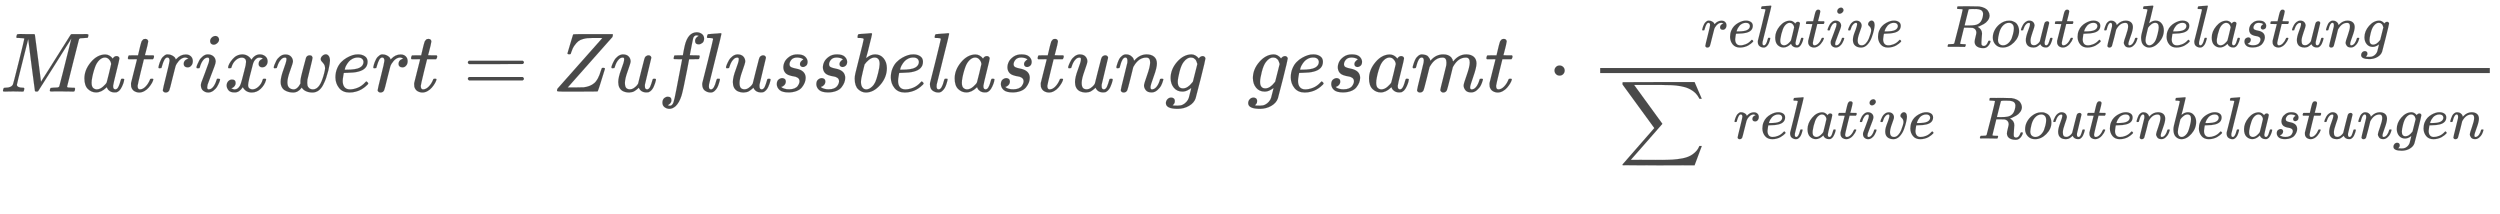 <svg xmlns="http://www.w3.org/2000/svg" role="img" aria-hidden="true" style="vertical-align: -3.36ex;font-size: 14.4pt;font-family: 'Times New Roman';color: #494949;" viewBox="0 -1088.4 29708.9 2539" focusable="false" width="69.002ex" height="5.897ex" xmlns:xlink="http://www.w3.org/1999/xlink"><defs id="MathJax_SVG_glyphs"><path id="MJMATHI-4D" stroke-width="1" d="M 289 629 Q 289 635 232 637 Q 208 637 201 638 T 194 648 Q 194 649 196 659 Q 197 662 198 666 T 199 671 T 201 676 T 203 679 T 207 681 T 212 683 T 220 683 T 232 684 Q 238 684 262 684 T 307 683 Q 386 683 398 683 T 414 678 Q 415 674 451 396 L 487 117 L 510 154 Q 534 190 574 254 T 662 394 Q 837 673 839 675 Q 840 676 842 678 T 846 681 L 852 683 H 948 Q 965 683 988 683 T 1017 684 Q 1051 684 1051 673 Q 1051 668 1048 656 T 1045 643 Q 1041 637 1008 637 Q 968 636 957 634 T 939 623 Q 936 618 867 340 T 797 59 Q 797 55 798 54 T 805 50 T 822 48 T 855 46 H 886 Q 892 37 892 35 Q 892 19 885 5 Q 880 0 869 0 Q 864 0 828 1 T 736 2 Q 675 2 644 2 T 609 1 Q 592 1 592 11 Q 592 13 594 25 Q 598 41 602 43 T 625 46 Q 652 46 685 49 Q 699 52 704 61 Q 706 65 742 207 T 813 490 T 848 631 L 654 322 Q 458 10 453 5 Q 451 4 449 3 Q 444 0 433 0 Q 418 0 415 7 Q 413 11 374 317 L 335 624 L 267 354 Q 200 88 200 79 Q 206 46 272 46 H 282 Q 288 41 289 37 T 286 19 Q 282 3 278 1 Q 274 0 267 0 Q 265 0 255 0 T 221 1 T 157 2 Q 127 2 95 1 T 58 0 Q 43 0 39 2 T 35 11 Q 35 13 38 25 T 43 40 Q 45 46 65 46 Q 135 46 154 86 Q 158 92 223 354 T 289 629 Z" /><path id="MJMATHI-61" stroke-width="1" d="M 33 157 Q 33 258 109 349 T 280 441 Q 331 441 370 392 Q 386 422 416 422 Q 429 422 439 414 T 449 394 Q 449 381 412 234 T 374 68 Q 374 43 381 35 T 402 26 Q 411 27 422 35 Q 443 55 463 131 Q 469 151 473 152 Q 475 153 483 153 H 487 Q 506 153 506 144 Q 506 138 501 117 T 481 63 T 449 13 Q 436 0 417 -8 Q 409 -10 393 -10 Q 359 -10 336 5 T 306 36 L 300 51 Q 299 52 296 50 Q 294 48 292 46 Q 233 -10 172 -10 Q 117 -10 75 30 T 33 157 Z M 351 328 Q 351 334 346 350 T 323 385 T 277 405 Q 242 405 210 374 T 160 293 Q 131 214 119 129 Q 119 126 119 118 T 118 106 Q 118 61 136 44 T 179 26 Q 217 26 254 59 T 298 110 Q 300 114 325 217 T 351 328 Z" /><path id="MJMATHI-74" stroke-width="1" d="M 26 385 Q 19 392 19 395 Q 19 399 22 411 T 27 425 Q 29 430 36 430 T 87 431 H 140 L 159 511 Q 162 522 166 540 T 173 566 T 179 586 T 187 603 T 197 615 T 211 624 T 229 626 Q 247 625 254 615 T 261 596 Q 261 589 252 549 T 232 470 L 222 433 Q 222 431 272 431 H 323 Q 330 424 330 420 Q 330 398 317 385 H 210 L 174 240 Q 135 80 135 68 Q 135 26 162 26 Q 197 26 230 60 T 283 144 Q 285 150 288 151 T 303 153 H 307 Q 322 153 322 145 Q 322 142 319 133 Q 314 117 301 95 T 267 48 T 216 6 T 155 -11 Q 125 -11 98 4 T 59 56 Q 57 64 57 83 V 101 L 92 241 Q 127 382 128 383 Q 128 385 77 385 H 26 Z" /><path id="MJMATHI-72" stroke-width="1" d="M 21 287 Q 22 290 23 295 T 28 317 T 38 348 T 53 381 T 73 411 T 99 433 T 132 442 Q 161 442 183 430 T 214 408 T 225 388 Q 227 382 228 382 T 236 389 Q 284 441 347 441 H 350 Q 398 441 422 400 Q 430 381 430 363 Q 430 333 417 315 T 391 292 T 366 288 Q 346 288 334 299 T 322 328 Q 322 376 378 392 Q 356 405 342 405 Q 286 405 239 331 Q 229 315 224 298 T 190 165 Q 156 25 151 16 Q 138 -11 108 -11 Q 95 -11 87 -5 T 76 7 T 74 17 Q 74 30 114 189 T 154 366 Q 154 405 128 405 Q 107 405 92 377 T 68 316 T 57 280 Q 55 278 41 278 H 27 Q 21 284 21 287 Z" /><path id="MJMATHI-69" stroke-width="1" d="M 184 600 Q 184 624 203 642 T 247 661 Q 265 661 277 649 T 290 619 Q 290 596 270 577 T 226 557 Q 211 557 198 567 T 184 600 Z M 21 287 Q 21 295 30 318 T 54 369 T 98 420 T 158 442 Q 197 442 223 419 T 250 357 Q 250 340 236 301 T 196 196 T 154 83 Q 149 61 149 51 Q 149 26 166 26 Q 175 26 185 29 T 208 43 T 235 78 T 260 137 Q 263 149 265 151 T 282 153 Q 302 153 302 143 Q 302 135 293 112 T 268 61 T 223 11 T 161 -11 Q 129 -11 102 10 T 74 74 Q 74 91 79 106 T 122 220 Q 160 321 166 341 T 173 380 Q 173 404 156 404 H 154 Q 124 404 99 371 T 61 287 Q 60 286 59 284 T 58 281 T 56 279 T 53 278 T 49 278 T 41 278 H 27 Q 21 284 21 287 Z" /><path id="MJMATHI-78" stroke-width="1" d="M 52 289 Q 59 331 106 386 T 222 442 Q 257 442 286 424 T 329 379 Q 371 442 430 442 Q 467 442 494 420 T 522 361 Q 522 332 508 314 T 481 292 T 458 288 Q 439 288 427 299 T 415 328 Q 415 374 465 391 Q 454 404 425 404 Q 412 404 406 402 Q 368 386 350 336 Q 290 115 290 78 Q 290 50 306 38 T 341 26 Q 378 26 414 59 T 463 140 Q 466 150 469 151 T 485 153 H 489 Q 504 153 504 145 Q 504 144 502 134 Q 486 77 440 33 T 333 -11 Q 263 -11 227 52 Q 186 -10 133 -10 H 127 Q 78 -10 57 16 T 35 71 Q 35 103 54 123 T 99 143 Q 142 143 142 101 Q 142 81 130 66 T 107 46 T 94 41 L 91 40 Q 91 39 97 36 T 113 29 T 132 26 Q 168 26 194 71 Q 203 87 217 139 T 245 247 T 261 313 Q 266 340 266 352 Q 266 380 251 392 T 217 404 Q 177 404 142 372 T 93 290 Q 91 281 88 280 T 72 278 H 58 Q 52 284 52 289 Z" /><path id="MJMATHI-77" stroke-width="1" d="M 580 385 Q 580 406 599 424 T 641 443 Q 659 443 674 425 T 690 368 Q 690 339 671 253 Q 656 197 644 161 T 609 80 T 554 12 T 482 -11 Q 438 -11 404 5 T 355 48 Q 354 47 352 44 Q 311 -11 252 -11 Q 226 -11 202 -5 T 155 14 T 118 53 T 104 116 Q 104 170 138 262 T 173 379 Q 173 380 173 381 Q 173 390 173 393 T 169 400 T 158 404 H 154 Q 131 404 112 385 T 82 344 T 65 302 T 57 280 Q 55 278 41 278 H 27 Q 21 284 21 287 Q 21 293 29 315 T 52 366 T 96 418 T 161 441 Q 204 441 227 416 T 250 358 Q 250 340 217 250 T 184 111 Q 184 65 205 46 T 258 26 Q 301 26 334 87 L 339 96 V 119 Q 339 122 339 128 T 340 136 T 341 143 T 342 152 T 345 165 T 348 182 T 354 206 T 362 238 T 373 281 Q 402 395 406 404 Q 419 431 449 431 Q 468 431 475 421 T 483 402 Q 483 389 454 274 T 422 142 Q 420 131 420 107 V 100 Q 420 85 423 71 T 442 42 T 487 26 Q 558 26 600 148 Q 609 171 620 213 T 632 273 Q 632 306 619 325 T 593 357 T 580 385 Z" /><path id="MJMATHI-65" stroke-width="1" d="M 39 168 Q 39 225 58 272 T 107 350 T 174 402 T 244 433 T 307 442 H 310 Q 355 442 388 420 T 421 355 Q 421 265 310 237 Q 261 224 176 223 Q 139 223 138 221 Q 138 219 132 186 T 125 128 Q 125 81 146 54 T 209 26 T 302 45 T 394 111 Q 403 121 406 121 Q 410 121 419 112 T 429 98 T 420 82 T 390 55 T 344 24 T 281 -1 T 205 -11 Q 126 -11 83 42 T 39 168 Z M 373 353 Q 367 405 305 405 Q 272 405 244 391 T 199 357 T 170 316 T 154 280 T 149 261 Q 149 260 169 260 Q 282 260 327 284 T 373 353 Z" /><path id="MJMAIN-3D" stroke-width="1" d="M 56 347 Q 56 360 70 367 H 707 Q 722 359 722 347 Q 722 336 708 328 L 390 327 H 72 Q 56 332 56 347 Z M 56 153 Q 56 168 72 173 H 708 Q 722 163 722 153 Q 722 140 707 133 H 70 Q 56 140 56 153 Z" /><path id="MJMATHI-5A" stroke-width="1" d="M 58 8 Q 58 23 64 35 Q 64 36 329 334 T 596 635 L 586 637 Q 575 637 512 637 H 500 H 476 Q 442 637 420 635 T 365 624 T 311 598 T 266 548 T 228 469 Q 227 466 226 463 T 224 458 T 223 453 T 222 450 L 221 448 Q 218 443 202 443 Q 185 443 182 453 L 214 561 Q 228 606 241 651 Q 249 679 253 681 Q 256 683 487 683 H 718 Q 723 678 723 675 Q 723 673 717 649 Q 189 54 188 52 L 185 49 H 274 Q 369 50 377 51 Q 452 60 500 100 T 579 247 Q 587 272 590 277 T 603 282 H 607 Q 628 282 628 271 Q 547 5 541 2 Q 538 0 300 0 H 124 Q 58 0 58 8 Z" /><path id="MJMATHI-75" stroke-width="1" d="M 21 287 Q 21 295 30 318 T 55 370 T 99 420 T 158 442 Q 204 442 227 417 T 250 358 Q 250 340 216 246 T 182 105 Q 182 62 196 45 T 238 27 T 291 44 T 328 78 L 339 95 Q 341 99 377 247 Q 407 367 413 387 T 427 416 Q 444 431 463 431 Q 480 431 488 421 T 496 402 L 420 84 Q 419 79 419 68 Q 419 43 426 35 T 447 26 Q 469 29 482 57 T 512 145 Q 514 153 532 153 Q 551 153 551 144 Q 550 139 549 130 T 540 98 T 523 55 T 498 17 T 462 -8 Q 454 -10 438 -10 Q 372 -10 347 46 Q 345 45 336 36 T 318 21 T 296 6 T 267 -6 T 233 -11 Q 189 -11 155 7 Q 103 38 103 113 Q 103 170 138 262 T 173 379 Q 173 380 173 381 Q 173 390 173 393 T 169 400 T 158 404 H 154 Q 131 404 112 385 T 82 344 T 65 302 T 57 280 Q 55 278 41 278 H 27 Q 21 284 21 287 Z" /><path id="MJMATHI-66" stroke-width="1" d="M 118 -162 Q 120 -162 124 -164 T 135 -167 T 147 -168 Q 160 -168 171 -155 T 187 -126 Q 197 -99 221 27 T 267 267 T 289 382 V 385 H 242 Q 195 385 192 387 Q 188 390 188 397 L 195 425 Q 197 430 203 430 T 250 431 Q 298 431 298 432 Q 298 434 307 482 T 319 540 Q 356 705 465 705 Q 502 703 526 683 T 550 630 Q 550 594 529 578 T 487 561 Q 443 561 443 603 Q 443 622 454 636 T 478 657 L 487 662 Q 471 668 457 668 Q 445 668 434 658 T 419 630 Q 412 601 403 552 T 387 469 T 380 433 Q 380 431 435 431 Q 480 431 487 430 T 498 424 Q 499 420 496 407 T 491 391 Q 489 386 482 386 T 428 385 H 372 L 349 263 Q 301 15 282 -47 Q 255 -132 212 -173 Q 175 -205 139 -205 Q 107 -205 81 -186 T 55 -132 Q 55 -95 76 -78 T 118 -61 Q 162 -61 162 -103 Q 162 -122 151 -136 T 127 -157 L 118 -162 Z" /><path id="MJMATHI-6C" stroke-width="1" d="M 117 59 Q 117 26 142 26 Q 179 26 205 131 Q 211 151 215 152 Q 217 153 225 153 H 229 Q 238 153 241 153 T 246 151 T 248 144 Q 247 138 245 128 T 234 90 T 214 43 T 183 6 T 137 -11 Q 101 -11 70 11 T 38 85 Q 38 97 39 102 L 104 360 Q 167 615 167 623 Q 167 626 166 628 T 162 632 T 157 634 T 149 635 T 141 636 T 132 637 T 122 637 Q 112 637 109 637 T 101 638 T 95 641 T 94 647 Q 94 649 96 661 Q 101 680 107 682 T 179 688 Q 194 689 213 690 T 243 693 T 254 694 Q 266 694 266 686 Q 266 675 193 386 T 118 83 Q 118 81 118 75 T 117 65 V 59 Z" /><path id="MJMATHI-73" stroke-width="1" d="M 131 289 Q 131 321 147 354 T 203 415 T 300 442 Q 362 442 390 415 T 419 355 Q 419 323 402 308 T 364 292 Q 351 292 340 300 T 328 326 Q 328 342 337 354 T 354 372 T 367 378 Q 368 378 368 379 Q 368 382 361 388 T 336 399 T 297 405 Q 249 405 227 379 T 204 326 Q 204 301 223 291 T 278 274 T 330 259 Q 396 230 396 163 Q 396 135 385 107 T 352 51 T 289 7 T 195 -10 Q 118 -10 86 19 T 53 87 Q 53 126 74 143 T 118 160 Q 133 160 146 151 T 160 120 Q 160 94 142 76 T 111 58 Q 109 57 108 57 T 107 55 Q 108 52 115 47 T 146 34 T 201 27 Q 237 27 263 38 T 301 66 T 318 97 T 323 122 Q 323 150 302 164 T 254 181 T 195 196 T 148 231 Q 131 256 131 289 Z" /><path id="MJMATHI-62" stroke-width="1" d="M 73 647 Q 73 657 77 670 T 89 683 Q 90 683 161 688 T 234 694 Q 246 694 246 685 T 212 542 Q 204 508 195 472 T 180 418 L 176 399 Q 176 396 182 402 Q 231 442 283 442 Q 345 442 383 396 T 422 280 Q 422 169 343 79 T 173 -11 Q 123 -11 82 27 T 40 150 V 159 Q 40 180 48 217 T 97 414 Q 147 611 147 623 T 109 637 Q 104 637 101 637 H 96 Q 86 637 83 637 T 76 640 T 73 647 Z M 336 325 V 331 Q 336 405 275 405 Q 258 405 240 397 T 207 376 T 181 352 T 163 330 L 157 322 L 136 236 Q 114 150 114 114 Q 114 66 138 42 Q 154 26 178 26 Q 211 26 245 58 Q 270 81 285 114 T 318 219 Q 336 291 336 325 Z" /><path id="MJMATHI-6E" stroke-width="1" d="M 21 287 Q 22 293 24 303 T 36 341 T 56 388 T 89 425 T 135 442 Q 171 442 195 424 T 225 390 T 231 369 Q 231 367 232 367 L 243 378 Q 304 442 382 442 Q 436 442 469 415 T 503 336 T 465 179 T 427 52 Q 427 26 444 26 Q 450 26 453 27 Q 482 32 505 65 T 540 145 Q 542 153 560 153 Q 580 153 580 145 Q 580 144 576 130 Q 568 101 554 73 T 508 17 T 439 -10 Q 392 -10 371 17 T 350 73 Q 350 92 386 193 T 423 345 Q 423 404 379 404 H 374 Q 288 404 229 303 L 222 291 L 189 157 Q 156 26 151 16 Q 138 -11 108 -11 Q 95 -11 87 -5 T 76 7 T 74 17 Q 74 30 112 180 T 152 343 Q 153 348 153 366 Q 153 405 129 405 Q 91 405 66 305 Q 60 285 60 284 Q 58 278 41 278 H 27 Q 21 284 21 287 Z" /><path id="MJMATHI-67" stroke-width="1" d="M 311 43 Q 296 30 267 15 T 206 0 Q 143 0 105 45 T 66 160 Q 66 265 143 353 T 314 442 Q 361 442 401 394 L 404 398 Q 406 401 409 404 T 418 412 T 431 419 T 447 422 Q 461 422 470 413 T 480 394 Q 480 379 423 152 T 363 -80 Q 345 -134 286 -169 T 151 -205 Q 10 -205 10 -137 Q 10 -111 28 -91 T 74 -71 Q 89 -71 102 -80 T 116 -111 Q 116 -121 114 -130 T 107 -144 T 99 -154 T 92 -162 L 90 -164 H 91 Q 101 -167 151 -167 Q 189 -167 211 -155 Q 234 -144 254 -122 T 282 -75 Q 288 -56 298 -13 Q 311 35 311 43 Z M 384 328 L 380 339 Q 377 350 375 354 T 369 368 T 359 382 T 346 393 T 328 402 T 306 405 Q 262 405 221 352 Q 191 313 171 233 T 151 117 Q 151 38 213 38 Q 269 38 323 108 L 331 118 L 384 328 Z" /><path id="MJMATHI-6D" stroke-width="1" d="M 21 287 Q 22 293 24 303 T 36 341 T 56 388 T 88 425 T 132 442 T 175 435 T 205 417 T 221 395 T 229 376 L 231 369 Q 231 367 232 367 L 243 378 Q 303 442 384 442 Q 401 442 415 440 T 441 433 T 460 423 T 475 411 T 485 398 T 493 385 T 497 373 T 500 364 T 502 357 L 510 367 Q 573 442 659 442 Q 713 442 746 415 T 780 336 Q 780 285 742 178 T 704 50 Q 705 36 709 31 T 724 26 Q 752 26 776 56 T 815 138 Q 818 149 821 151 T 837 153 Q 857 153 857 145 Q 857 144 853 130 Q 845 101 831 73 T 785 17 T 716 -10 Q 669 -10 648 17 T 627 73 Q 627 92 663 193 T 700 345 Q 700 404 656 404 H 651 Q 565 404 506 303 L 499 291 L 466 157 Q 433 26 428 16 Q 415 -11 385 -11 Q 372 -11 364 -4 T 353 8 T 350 18 Q 350 29 384 161 L 420 307 Q 423 322 423 345 Q 423 404 379 404 H 374 Q 288 404 229 303 L 222 291 L 189 157 Q 156 26 151 16 Q 138 -11 108 -11 Q 95 -11 87 -5 T 76 7 T 74 17 Q 74 30 112 181 Q 151 335 151 342 Q 154 357 154 369 Q 154 405 129 405 Q 107 405 92 377 T 69 316 T 57 280 Q 55 278 41 278 H 27 Q 21 284 21 287 Z" /><path id="MJMAIN-22C5" stroke-width="1" d="M 78 250 Q 78 274 95 292 T 138 310 Q 162 310 180 294 T 199 251 Q 199 226 182 208 T 139 190 T 96 207 T 78 250 Z" /><path id="MJMATHI-76" stroke-width="1" d="M 173 380 Q 173 405 154 405 Q 130 405 104 376 T 61 287 Q 60 286 59 284 T 58 281 T 56 279 T 53 278 T 49 278 T 41 278 H 27 Q 21 284 21 287 Q 21 294 29 316 T 53 368 T 97 419 T 160 441 Q 202 441 225 417 T 249 361 Q 249 344 246 335 Q 246 329 231 291 T 200 202 T 182 113 Q 182 86 187 69 Q 200 26 250 26 Q 287 26 319 60 T 369 139 T 398 222 T 409 277 Q 409 300 401 317 T 383 343 T 365 361 T 357 383 Q 357 405 376 424 T 417 443 Q 436 443 451 425 T 467 367 Q 467 340 455 284 T 418 159 T 347 40 T 241 -11 Q 177 -11 139 22 Q 102 54 102 117 Q 102 148 110 181 T 151 298 Q 173 362 173 380 Z" /><path id="MJMATHI-52" stroke-width="1" d="M 230 637 Q 203 637 198 638 T 193 649 Q 193 676 204 682 Q 206 683 378 683 Q 550 682 564 680 Q 620 672 658 652 T 712 606 T 733 563 T 739 529 Q 739 484 710 445 T 643 385 T 576 351 T 538 338 L 545 333 Q 612 295 612 223 Q 612 212 607 162 T 602 80 V 71 Q 602 53 603 43 T 614 25 T 640 16 Q 668 16 686 38 T 712 85 Q 717 99 720 102 T 735 105 Q 755 105 755 93 Q 755 75 731 36 Q 693 -21 641 -21 H 632 Q 571 -21 531 4 T 487 82 Q 487 109 502 166 T 517 239 Q 517 290 474 313 Q 459 320 449 321 T 378 323 H 309 L 277 193 Q 244 61 244 59 Q 244 55 245 54 T 252 50 T 269 48 T 302 46 H 333 Q 339 38 339 37 T 336 19 Q 332 6 326 0 H 311 Q 275 2 180 2 Q 146 2 117 2 T 71 2 T 50 1 Q 33 1 33 10 Q 33 12 36 24 Q 41 43 46 45 Q 50 46 61 46 H 67 Q 94 46 127 49 Q 141 52 146 61 Q 149 65 218 339 T 287 628 Q 287 635 230 637 Z M 630 554 Q 630 586 609 608 T 523 636 Q 521 636 500 636 T 462 637 H 440 Q 393 637 386 627 Q 385 624 352 494 T 319 361 Q 319 360 388 360 Q 466 361 492 367 Q 556 377 592 426 Q 608 449 619 486 T 630 554 Z" /><path id="MJMATHI-6F" stroke-width="1" d="M 201 -11 Q 126 -11 80 38 T 34 156 Q 34 221 64 279 T 146 380 Q 222 441 301 441 Q 333 441 341 440 Q 354 437 367 433 T 402 417 T 438 387 T 464 338 T 476 268 Q 476 161 390 75 T 201 -11 Z M 121 120 Q 121 70 147 48 T 206 26 Q 250 26 289 58 T 351 142 Q 360 163 374 216 T 388 308 Q 388 352 370 375 Q 346 405 306 405 Q 243 405 195 347 Q 158 303 140 230 T 121 120 Z" /><path id="MJSZ2-2211" stroke-width="1" d="M 60 948 Q 63 950 665 950 H 1267 L 1325 815 Q 1384 677 1388 669 H 1348 L 1341 683 Q 1320 724 1285 761 Q 1235 809 1174 838 T 1033 881 T 882 898 T 699 902 H 574 H 543 H 251 L 259 891 Q 722 258 724 252 Q 725 250 724 246 Q 721 243 460 -56 L 196 -356 Q 196 -357 407 -357 Q 459 -357 548 -357 T 676 -358 Q 812 -358 896 -353 T 1063 -332 T 1204 -283 T 1307 -196 Q 1328 -170 1348 -124 H 1388 Q 1388 -125 1381 -145 T 1356 -210 T 1325 -294 L 1267 -449 L 666 -450 Q 64 -450 61 -448 Q 55 -446 55 -439 Q 55 -437 57 -433 L 590 177 Q 590 178 557 222 T 452 366 T 322 544 L 56 909 L 55 924 Q 55 945 60 948 Z" /></defs><g fill="currentColor" stroke="currentColor" stroke-width="0" transform="matrix(1 0 0 -1 0 0)"><use xmlns:NS2="http://www.w3.org/1999/xlink" NS2:href="#MJMATHI-4D" /><use x="970" y="0" xmlns:NS3="http://www.w3.org/1999/xlink" NS3:href="#MJMATHI-61" /><use x="1500" y="0" xmlns:NS4="http://www.w3.org/1999/xlink" NS4:href="#MJMATHI-74" /><use x="1861" y="0" xmlns:NS5="http://www.w3.org/1999/xlink" NS5:href="#MJMATHI-72" /><use x="2313" y="0" xmlns:NS6="http://www.w3.org/1999/xlink" NS6:href="#MJMATHI-69" /><use x="2658" y="0" xmlns:NS7="http://www.w3.org/1999/xlink" NS7:href="#MJMATHI-78" /><use x="3231" y="0" xmlns:NS8="http://www.w3.org/1999/xlink" NS8:href="#MJMATHI-77" /><use x="3947" y="0" xmlns:NS9="http://www.w3.org/1999/xlink" NS9:href="#MJMATHI-65" /><use x="4414" y="0" xmlns:NS10="http://www.w3.org/1999/xlink" NS10:href="#MJMATHI-72" /><use x="4865" y="0" xmlns:NS11="http://www.w3.org/1999/xlink" NS11:href="#MJMATHI-74" /><use x="5504" y="0" xmlns:NS12="http://www.w3.org/1999/xlink" NS12:href="#MJMAIN-3D" /><g transform="translate(6561)"><use xmlns:NS13="http://www.w3.org/1999/xlink" NS13:href="#MJMATHI-5A" /><use x="683" y="0" xmlns:NS14="http://www.w3.org/1999/xlink" NS14:href="#MJMATHI-75" /><use x="1256" y="0" xmlns:NS15="http://www.w3.org/1999/xlink" NS15:href="#MJMATHI-66" /><use x="1746" y="0" xmlns:NS16="http://www.w3.org/1999/xlink" NS16:href="#MJMATHI-6C" /><use x="2045" y="0" xmlns:NS17="http://www.w3.org/1999/xlink" NS17:href="#MJMATHI-75" /><use x="2617" y="0" xmlns:NS18="http://www.w3.org/1999/xlink" NS18:href="#MJMATHI-73" /><use x="3087" y="0" xmlns:NS19="http://www.w3.org/1999/xlink" NS19:href="#MJMATHI-73" /><use x="3556" y="0" xmlns:NS20="http://www.w3.org/1999/xlink" NS20:href="#MJMATHI-62" /><use x="3986" y="0" xmlns:NS21="http://www.w3.org/1999/xlink" NS21:href="#MJMATHI-65" /><use x="4452" y="0" xmlns:NS22="http://www.w3.org/1999/xlink" NS22:href="#MJMATHI-6C" /><use x="4751" y="0" xmlns:NS23="http://www.w3.org/1999/xlink" NS23:href="#MJMATHI-61" /><use x="5280" y="0" xmlns:NS24="http://www.w3.org/1999/xlink" NS24:href="#MJMATHI-73" /><use x="5750" y="0" xmlns:NS25="http://www.w3.org/1999/xlink" NS25:href="#MJMATHI-74" /><use x="6111" y="0" xmlns:NS26="http://www.w3.org/1999/xlink" NS26:href="#MJMATHI-75" /><use x="6684" y="0" xmlns:NS27="http://www.w3.org/1999/xlink" NS27:href="#MJMATHI-6E" /><use x="7284" y="0" xmlns:NS28="http://www.w3.org/1999/xlink" NS28:href="#MJMATHI-67" /></g><g transform="translate(14823)"><use xmlns:NS29="http://www.w3.org/1999/xlink" NS29:href="#MJMATHI-67" /><use x="477" y="0" xmlns:NS30="http://www.w3.org/1999/xlink" NS30:href="#MJMATHI-65" /><use x="944" y="0" xmlns:NS31="http://www.w3.org/1999/xlink" NS31:href="#MJMATHI-73" /><use x="1413" y="0" xmlns:NS32="http://www.w3.org/1999/xlink" NS32:href="#MJMATHI-61" /><use x="1943" y="0" xmlns:NS33="http://www.w3.org/1999/xlink" NS33:href="#MJMATHI-6D" /><use x="2821" y="0" xmlns:NS34="http://www.w3.org/1999/xlink" NS34:href="#MJMATHI-74" /></g><use x="18395" y="0" xmlns:NS35="http://www.w3.org/1999/xlink" NS35:href="#MJMAIN-22C5" /><g transform="translate(18896)"><g transform="translate(120)"><rect stroke="none" x="0" y="220" width="10572" height="60" /><g transform="translate(1197 531)"><use transform="scale(0.707)" xmlns:NS36="http://www.w3.org/1999/xlink" NS36:href="#MJMATHI-72" /><use transform="scale(0.707)" x="451" y="0" xmlns:NS37="http://www.w3.org/1999/xlink" NS37:href="#MJMATHI-65" /><use transform="scale(0.707)" x="918" y="0" xmlns:NS38="http://www.w3.org/1999/xlink" NS38:href="#MJMATHI-6C" /><use transform="scale(0.707)" x="1216" y="0" xmlns:NS39="http://www.w3.org/1999/xlink" NS39:href="#MJMATHI-61" /><use transform="scale(0.707)" x="1746" y="0" xmlns:NS40="http://www.w3.org/1999/xlink" NS40:href="#MJMATHI-74" /><use transform="scale(0.707)" x="2107" y="0" xmlns:NS41="http://www.w3.org/1999/xlink" NS41:href="#MJMATHI-69" /><use transform="scale(0.707)" x="2453" y="0" xmlns:NS42="http://www.w3.org/1999/xlink" NS42:href="#MJMATHI-76" /><use transform="scale(0.707)" x="2938" y="0" xmlns:NS43="http://www.w3.org/1999/xlink" NS43:href="#MJMATHI-65" /><g transform="translate(2908)"><use transform="scale(0.707)" xmlns:NS44="http://www.w3.org/1999/xlink" NS44:href="#MJMATHI-52" /><use transform="scale(0.707)" x="759" y="0" xmlns:NS45="http://www.w3.org/1999/xlink" NS45:href="#MJMATHI-6F" /><use transform="scale(0.707)" x="1245" y="0" xmlns:NS46="http://www.w3.org/1999/xlink" NS46:href="#MJMATHI-75" /><use transform="scale(0.707)" x="1817" y="0" xmlns:NS47="http://www.w3.org/1999/xlink" NS47:href="#MJMATHI-74" /><use transform="scale(0.707)" x="2179" y="0" xmlns:NS48="http://www.w3.org/1999/xlink" NS48:href="#MJMATHI-65" /><use transform="scale(0.707)" x="2645" y="0" xmlns:NS49="http://www.w3.org/1999/xlink" NS49:href="#MJMATHI-6E" /><use transform="scale(0.707)" x="3246" y="0" xmlns:NS50="http://www.w3.org/1999/xlink" NS50:href="#MJMATHI-62" /><use transform="scale(0.707)" x="3675" y="0" xmlns:NS51="http://www.w3.org/1999/xlink" NS51:href="#MJMATHI-65" /><use transform="scale(0.707)" x="4142" y="0" xmlns:NS52="http://www.w3.org/1999/xlink" NS52:href="#MJMATHI-6C" /><use transform="scale(0.707)" x="4440" y="0" xmlns:NS53="http://www.w3.org/1999/xlink" NS53:href="#MJMATHI-61" /><use transform="scale(0.707)" x="4970" y="0" xmlns:NS54="http://www.w3.org/1999/xlink" NS54:href="#MJMATHI-73" /><use transform="scale(0.707)" x="5439" y="0" xmlns:NS55="http://www.w3.org/1999/xlink" NS55:href="#MJMATHI-74" /><use transform="scale(0.707)" x="5801" y="0" xmlns:NS56="http://www.w3.org/1999/xlink" NS56:href="#MJMATHI-75" /><use transform="scale(0.707)" x="6373" y="0" xmlns:NS57="http://www.w3.org/1999/xlink" NS57:href="#MJMATHI-6E" /><use transform="scale(0.707)" x="6974" y="0" xmlns:NS58="http://www.w3.org/1999/xlink" NS58:href="#MJMATHI-67" /></g></g><g transform="translate(60 -558)"><g transform="translate(166)"><use transform="scale(0.707)" x="0" y="-1" xmlns:NS59="http://www.w3.org/1999/xlink" NS59:href="#MJSZ2-2211" /></g><g transform="translate(1521)"><use transform="scale(0.707)" xmlns:NS60="http://www.w3.org/1999/xlink" NS60:href="#MJMATHI-72" /><use transform="scale(0.707)" x="451" y="0" xmlns:NS61="http://www.w3.org/1999/xlink" NS61:href="#MJMATHI-65" /><use transform="scale(0.707)" x="918" y="0" xmlns:NS62="http://www.w3.org/1999/xlink" NS62:href="#MJMATHI-6C" /><use transform="scale(0.707)" x="1216" y="0" xmlns:NS63="http://www.w3.org/1999/xlink" NS63:href="#MJMATHI-61" /><use transform="scale(0.707)" x="1746" y="0" xmlns:NS64="http://www.w3.org/1999/xlink" NS64:href="#MJMATHI-74" /><use transform="scale(0.707)" x="2107" y="0" xmlns:NS65="http://www.w3.org/1999/xlink" NS65:href="#MJMATHI-69" /><use transform="scale(0.707)" x="2453" y="0" xmlns:NS66="http://www.w3.org/1999/xlink" NS66:href="#MJMATHI-76" /><use transform="scale(0.707)" x="2938" y="0" xmlns:NS67="http://www.w3.org/1999/xlink" NS67:href="#MJMATHI-65" /></g><g transform="translate(4429)"><use transform="scale(0.707)" xmlns:NS68="http://www.w3.org/1999/xlink" NS68:href="#MJMATHI-52" /><use transform="scale(0.707)" x="759" y="0" xmlns:NS69="http://www.w3.org/1999/xlink" NS69:href="#MJMATHI-6F" /><use transform="scale(0.707)" x="1245" y="0" xmlns:NS70="http://www.w3.org/1999/xlink" NS70:href="#MJMATHI-75" /><use transform="scale(0.707)" x="1817" y="0" xmlns:NS71="http://www.w3.org/1999/xlink" NS71:href="#MJMATHI-74" /><use transform="scale(0.707)" x="2179" y="0" xmlns:NS72="http://www.w3.org/1999/xlink" NS72:href="#MJMATHI-65" /><use transform="scale(0.707)" x="2645" y="0" xmlns:NS73="http://www.w3.org/1999/xlink" NS73:href="#MJMATHI-6E" /><use transform="scale(0.707)" x="3246" y="0" xmlns:NS74="http://www.w3.org/1999/xlink" NS74:href="#MJMATHI-62" /><use transform="scale(0.707)" x="3675" y="0" xmlns:NS75="http://www.w3.org/1999/xlink" NS75:href="#MJMATHI-65" /><use transform="scale(0.707)" x="4142" y="0" xmlns:NS76="http://www.w3.org/1999/xlink" NS76:href="#MJMATHI-6C" /><use transform="scale(0.707)" x="4440" y="0" xmlns:NS77="http://www.w3.org/1999/xlink" NS77:href="#MJMATHI-61" /><use transform="scale(0.707)" x="4970" y="0" xmlns:NS78="http://www.w3.org/1999/xlink" NS78:href="#MJMATHI-73" /><use transform="scale(0.707)" x="5439" y="0" xmlns:NS79="http://www.w3.org/1999/xlink" NS79:href="#MJMATHI-74" /><use transform="scale(0.707)" x="5801" y="0" xmlns:NS80="http://www.w3.org/1999/xlink" NS80:href="#MJMATHI-75" /><use transform="scale(0.707)" x="6373" y="0" xmlns:NS81="http://www.w3.org/1999/xlink" NS81:href="#MJMATHI-6E" /><use transform="scale(0.707)" x="6974" y="0" xmlns:NS82="http://www.w3.org/1999/xlink" NS82:href="#MJMATHI-67" /><use transform="scale(0.707)" x="7451" y="0" xmlns:NS83="http://www.w3.org/1999/xlink" NS83:href="#MJMATHI-65" /><use transform="scale(0.707)" x="7918" y="0" xmlns:NS84="http://www.w3.org/1999/xlink" NS84:href="#MJMATHI-6E" /></g></g></g></g></g></svg>